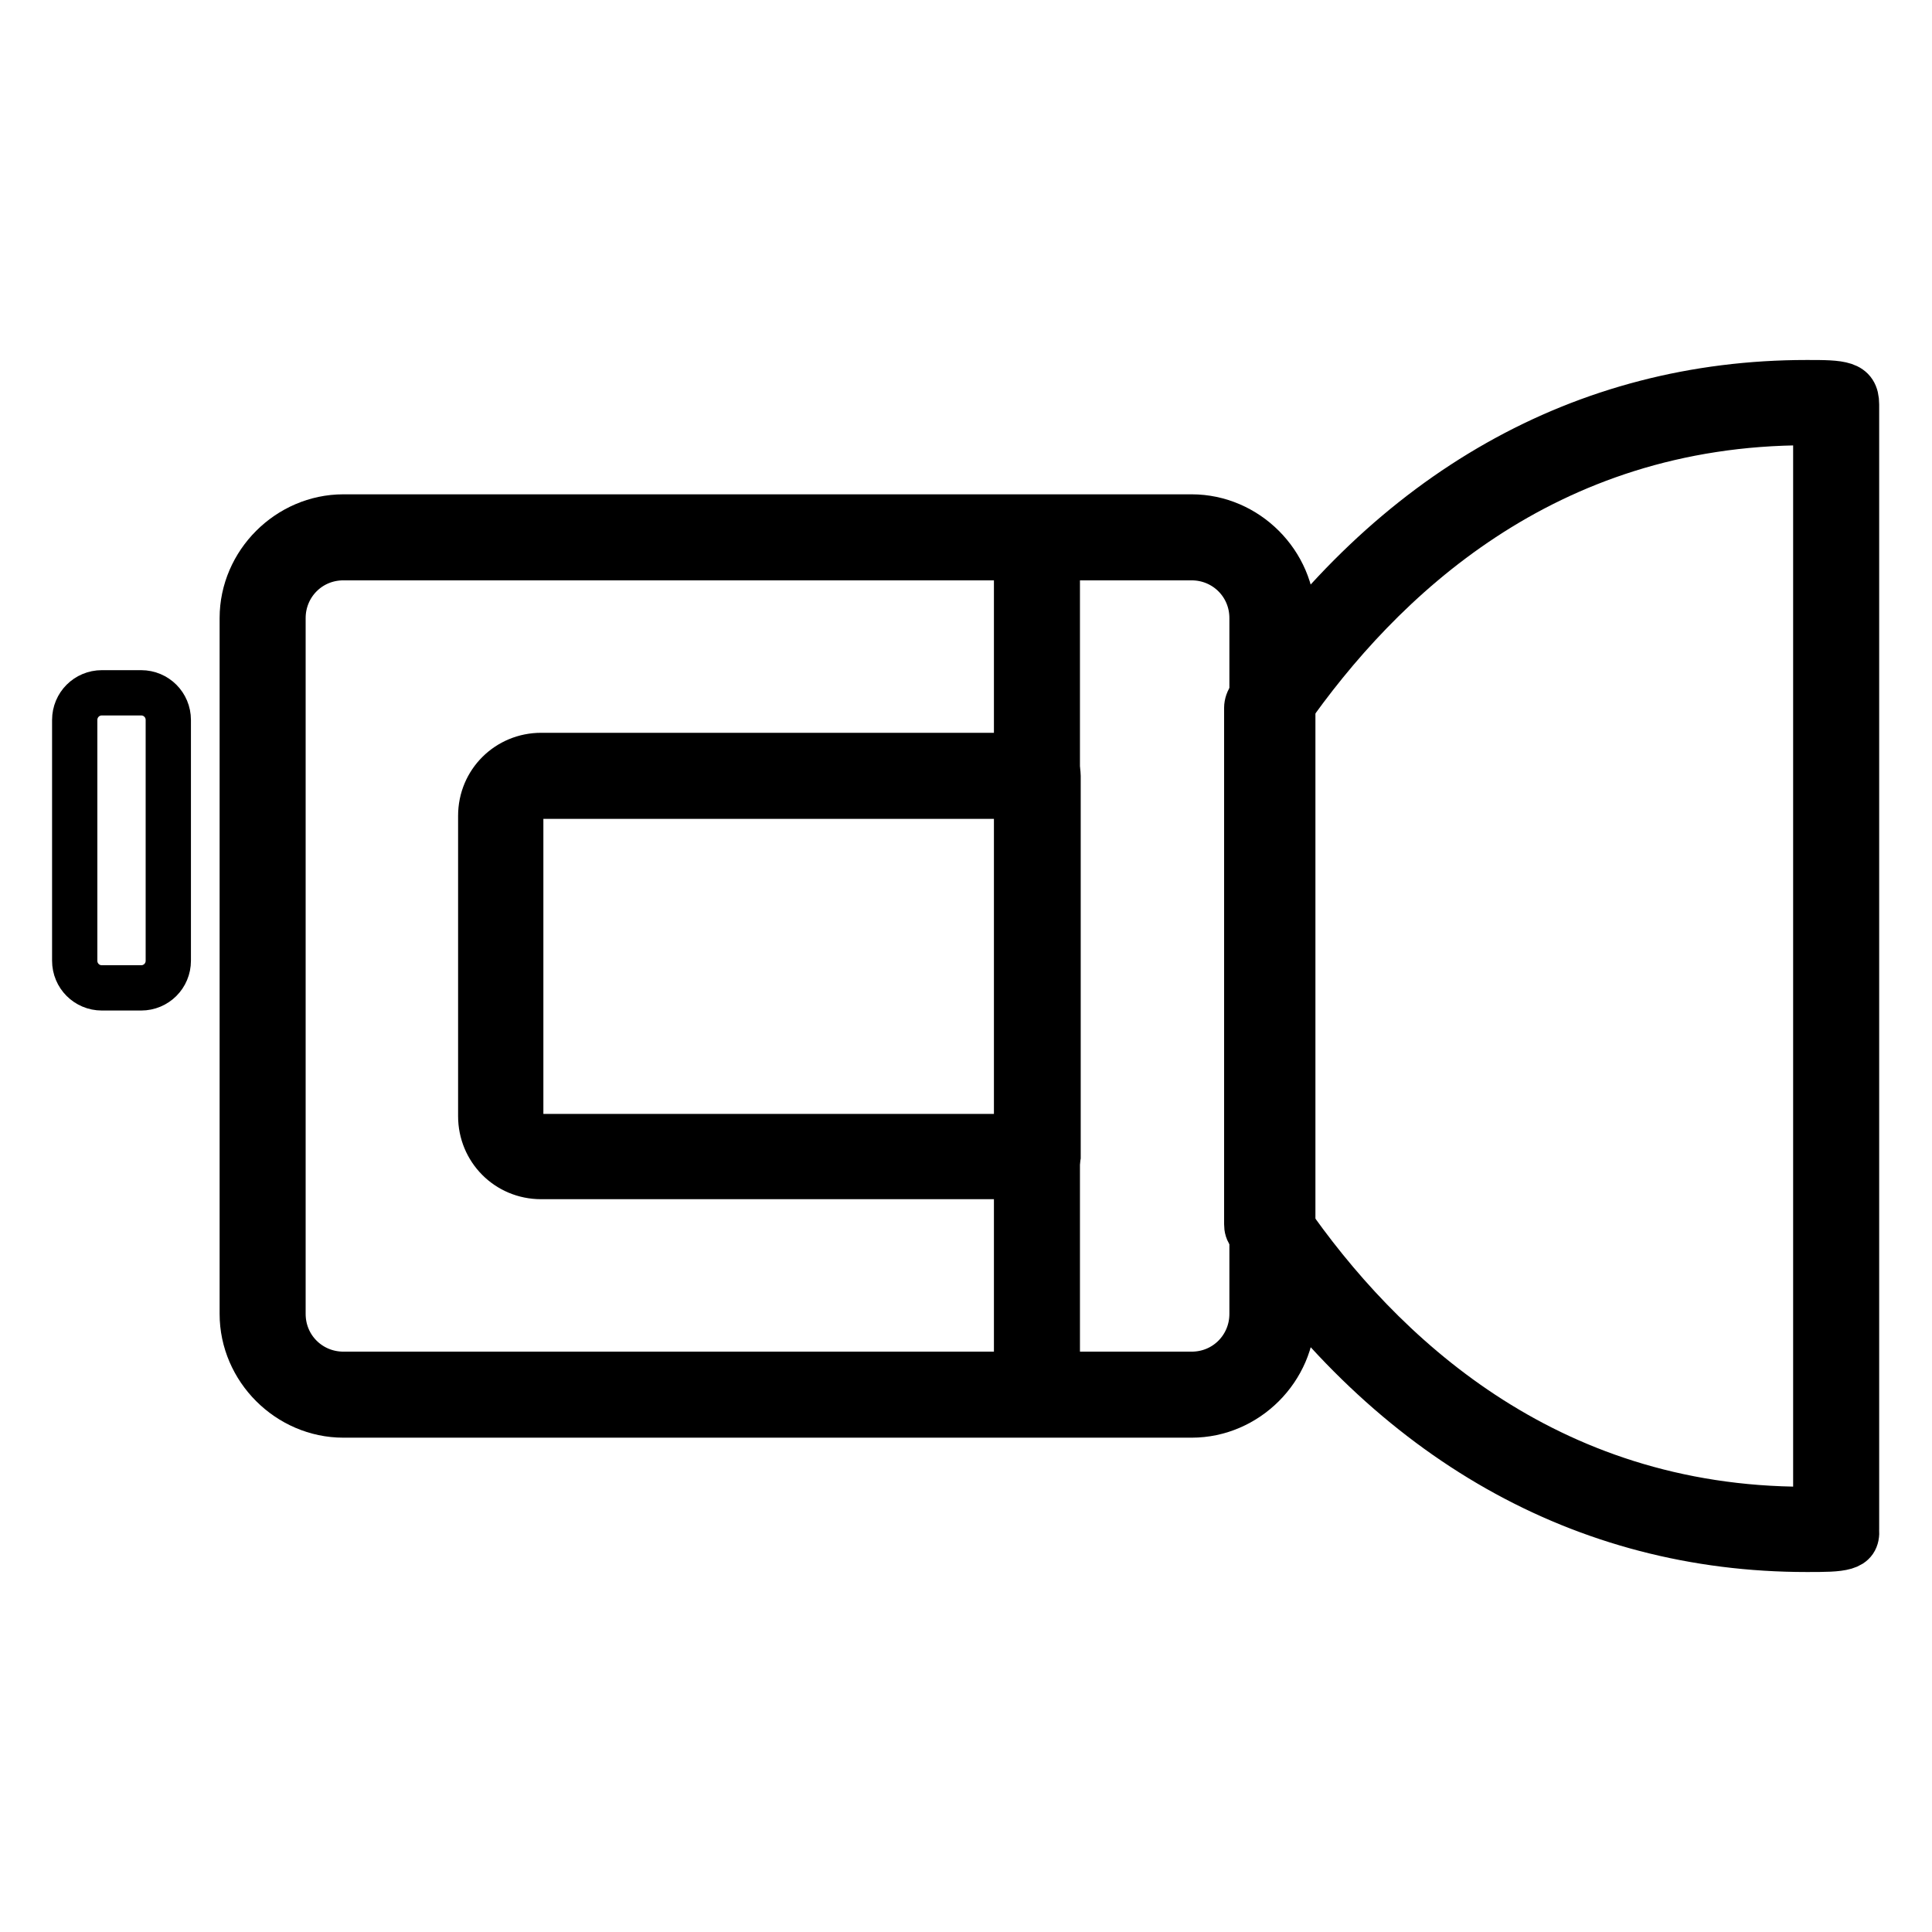 <?xml version="1.0" encoding="utf-8"?>
<!-- Svg Vector Icons : http://www.onlinewebfonts.com/icon -->
<!DOCTYPE svg PUBLIC "-//W3C//DTD SVG 1.1//EN" "http://www.w3.org/Graphics/SVG/1.1/DTD/svg11.dtd">
<svg version="1.1" xmlns="http://www.w3.org/2000/svg" xmlns:xlink="http://www.w3.org/1999/xlink" x="0px" y="0px" viewBox="0 0 256 256" enable-background="new 0 0 256 256" xml:space="preserve">
<g> <path stroke-width="6" fill-opacity="0" stroke="#000000"  d="M157.9,187.5H45.5c-7.3,0-13.4-6.1-13.4-13.4V81.9c0-7.3,6.1-13.4,13.4-13.4h112.4 c7.3,0,13.4,6.1,13.4,13.4v92.2C171.3,181.4,165.2,187.5,157.9,187.5z M45.5,73.9c-4.5,0-8,3.6-8,8v92.2c0,4.5,3.6,8,8,8h112.4 c4.5,0,8-3.6,8-8V81.9c0-4.5-3.6-8-8-8H45.5z"/> <path stroke-width="6" fill-opacity="0" stroke="#000000"  d="M239.4,205.3c-29.6,0-55.1-14.5-73.7-41.7c-0.4-0.4-0.5-0.9-0.5-1.4V93.8c0-0.5,0.2-1.1,0.5-1.4 c18.6-27.3,44.1-41.7,73.7-41.7c4.5,0,6.6,0,6.6,2.9v149.1C246.2,205.3,244,205.3,239.4,205.3z M170.5,161.3 c12.3,17.8,34.1,38.7,68.7,38.7h1.4V56h-1.2c-34.8,0-56.5,20.9-68.9,38.7V161.3z"/> <path stroke-width="6" fill-opacity="0" stroke="#000000"  d="M18.7,130.9h-5.2c-2,0-3.6-1.6-3.6-3.6V95.4c0-2,1.6-3.6,3.6-3.6h5.2c2,0,3.6,1.6,3.6,3.6v31.9 C22.3,129.3,20.7,130.9,18.7,130.9"/> <path stroke-width="6" fill-opacity="0" stroke="#000000"  d="M137.4,186.4c-1.4,0-2.7-1.2-2.7-2.7V71.5c0-1.4,1.2-2.7,2.7-2.7c1.4,0,2.7,1.2,2.7,2.7v112.2 C140,185.2,138.8,186.4,137.4,186.4z"/> <path stroke-width="6" fill-opacity="0" stroke="#000000"  d="M137.4,155.9H71.7c-4.5,0-8-3.6-8-8v-39.8c0-4.5,3.6-8,8-8h65.8c1.4,0,2.7,1.2,2.7,2.7v50.5 C140,154.7,138.8,155.9,137.4,155.9L137.4,155.9z M71.7,105.4c-1.4,0-2.7,1.2-2.7,2.7v39.8c0,1.4,1.2,2.7,2.7,2.7h63.1v-45.1H71.7z "/></g>
</svg>